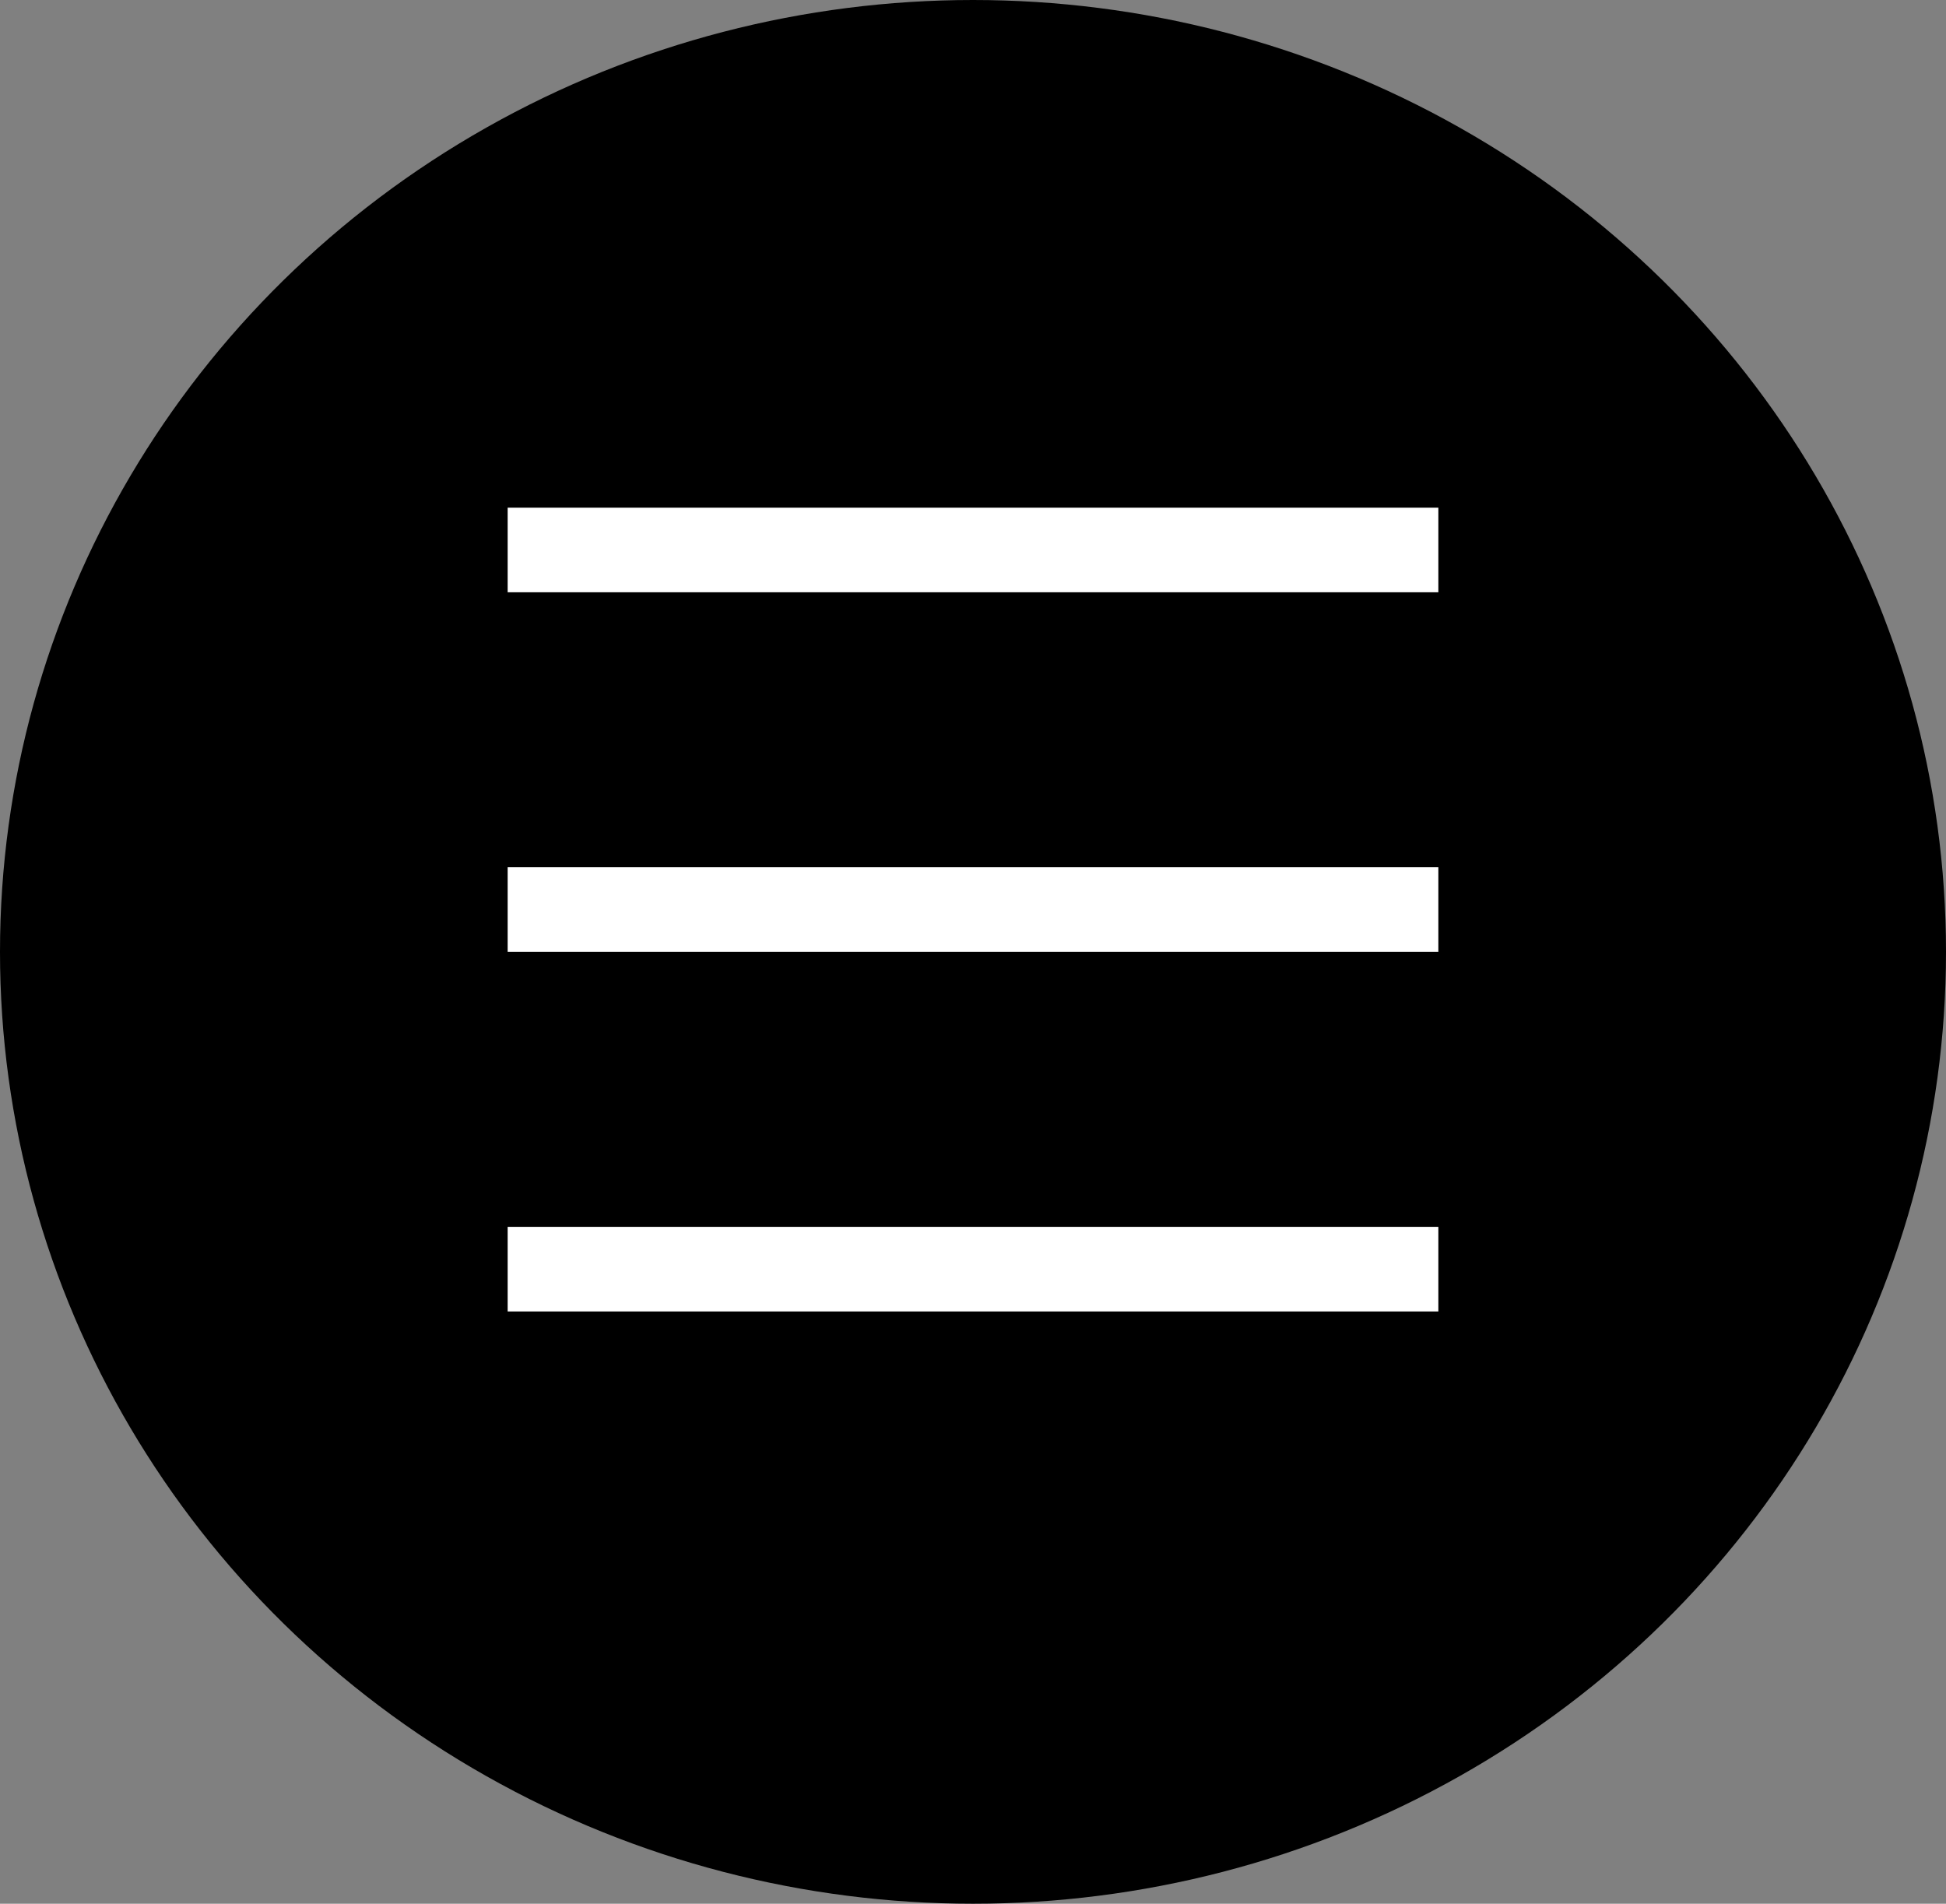 <?xml version="1.0" encoding="UTF-8"?> <svg xmlns="http://www.w3.org/2000/svg" width="46" height="45" viewBox="0 0 46 45" fill="none"><rect x="0" y="0" width="46" height="45" fill="#808080" stroke="none"/> <ellipse cx="23" cy="22.5" rx="23" ry="22.5" fill="black"></ellipse> <line x1="12" y1="13" x2="34" y2="13" stroke="white" stroke-width="2"></line> <line x1="12" y1="21.5" x2="34" y2="21.5" stroke="white" stroke-width="2"></line> <line x1="12" y1="30" x2="34" y2="30" stroke="white" stroke-width="2"></line> </svg> 